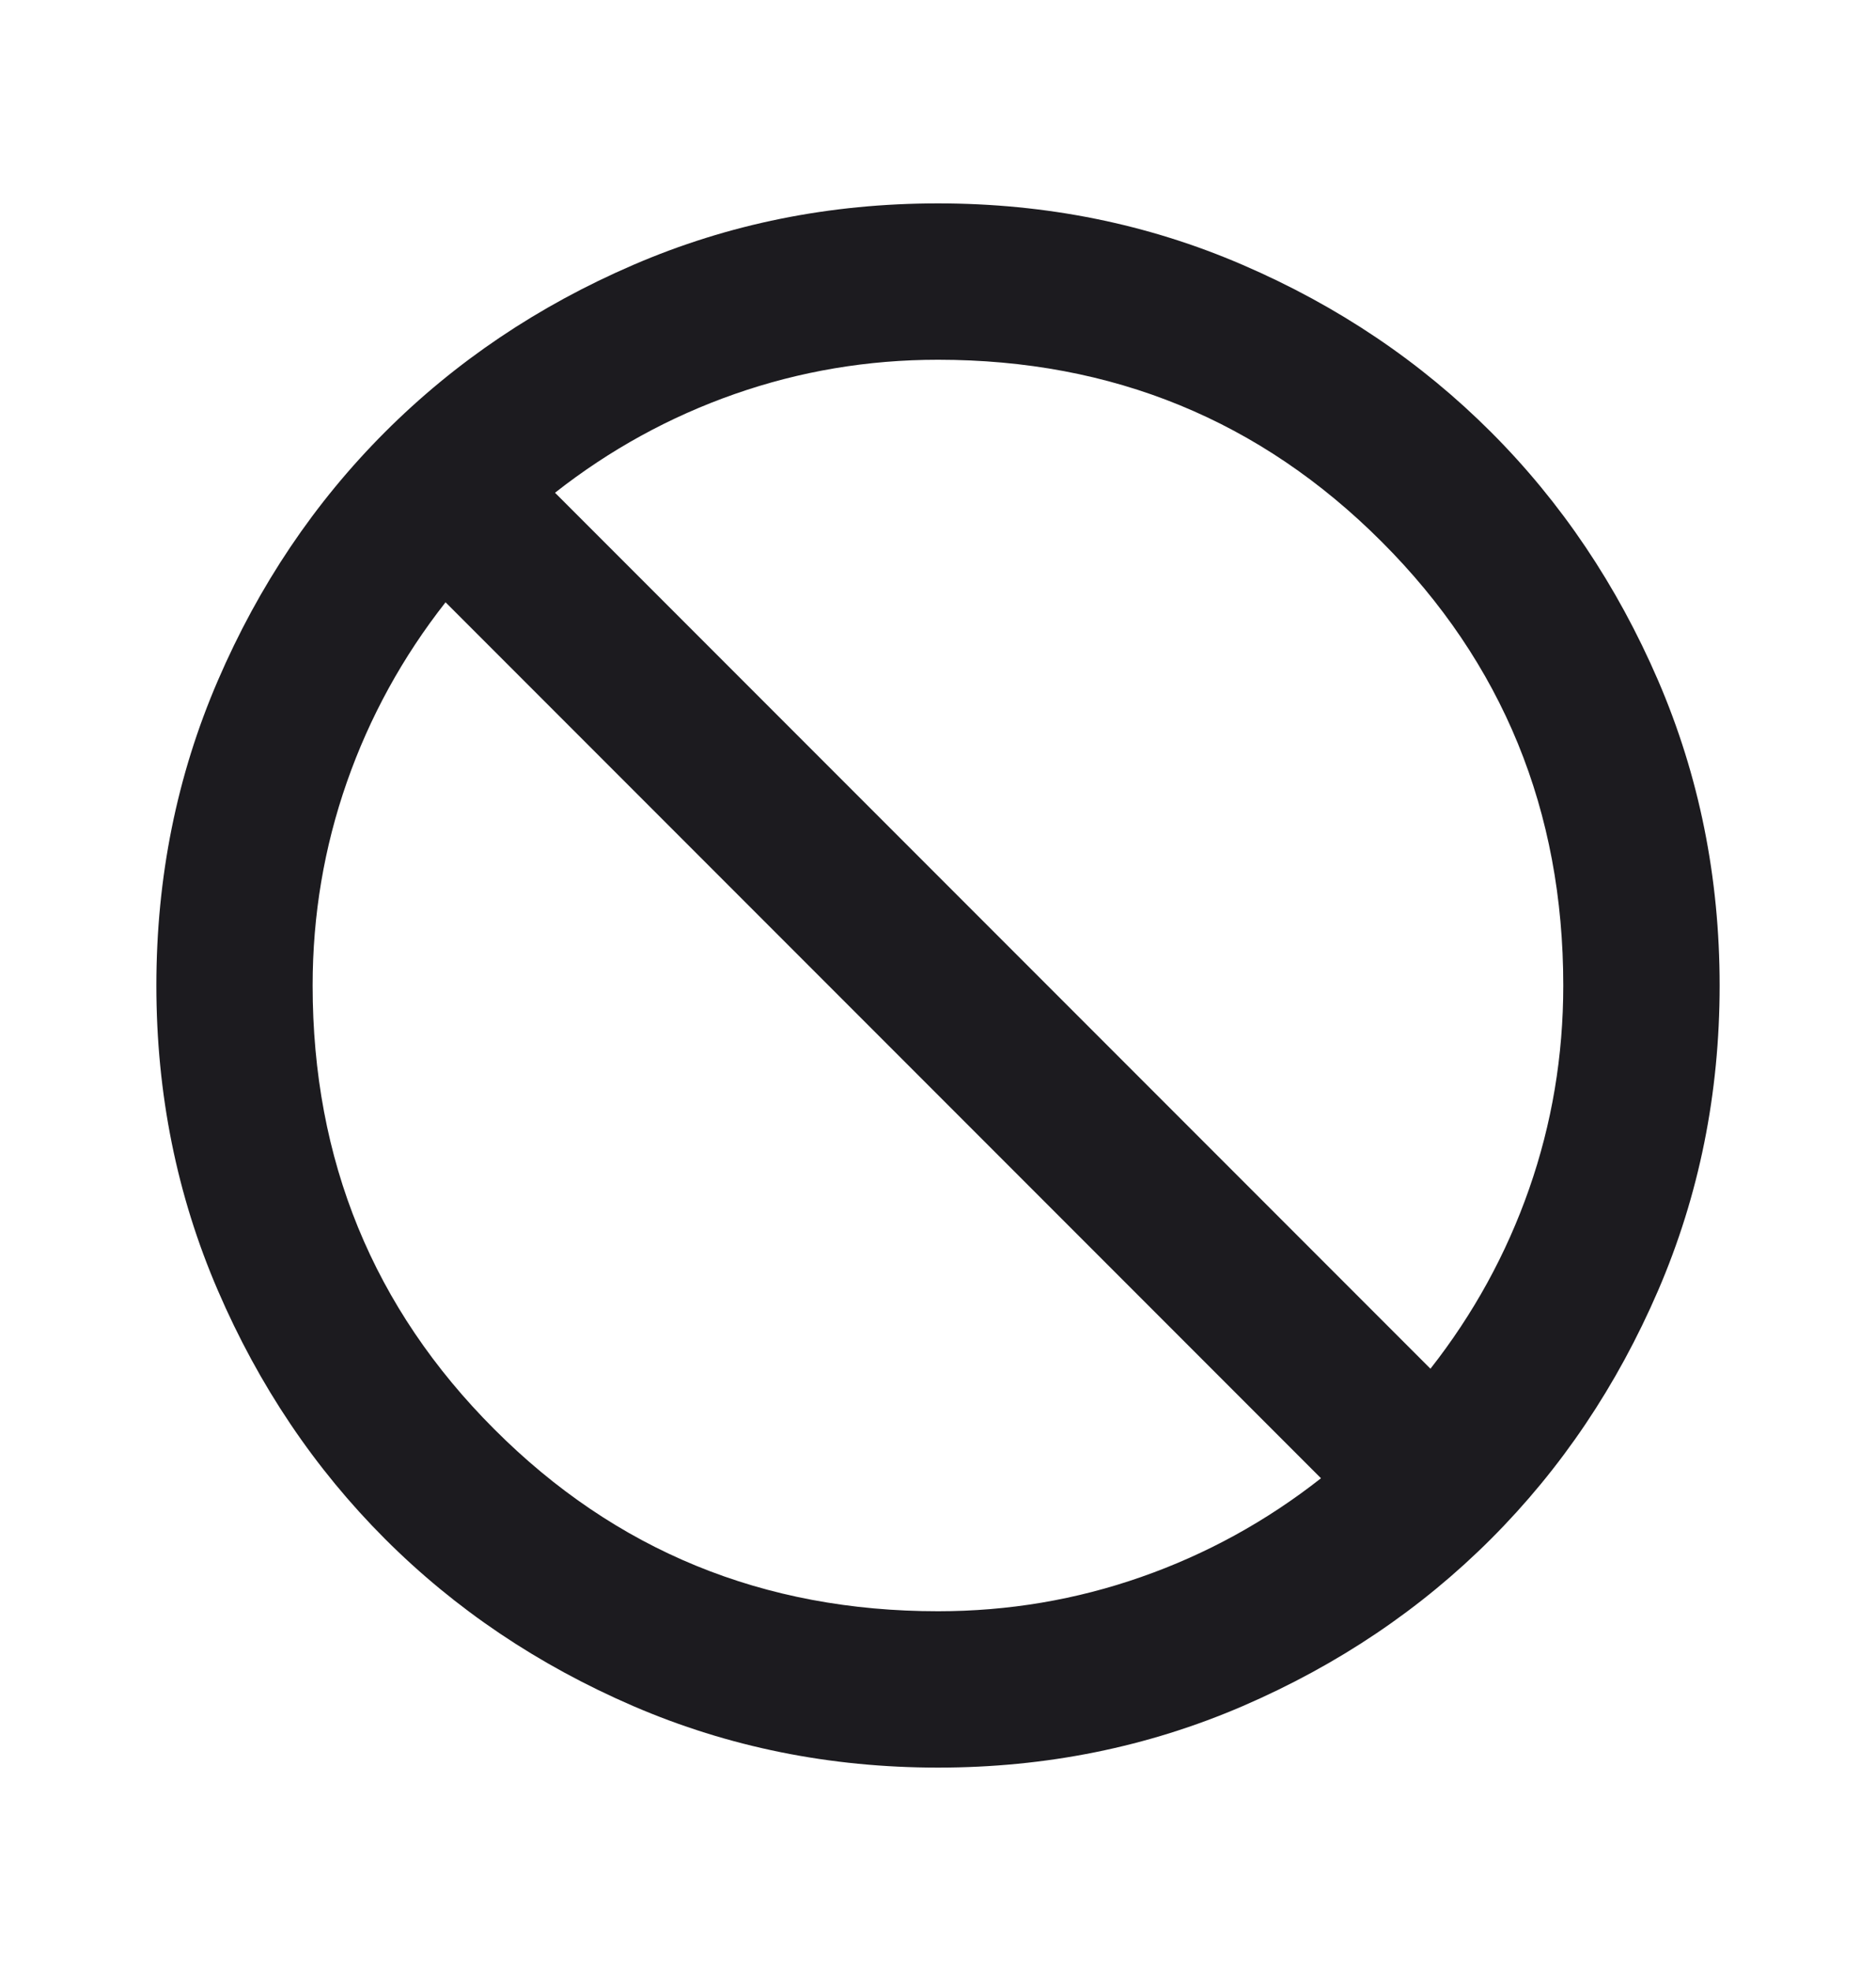 <svg width="20" height="21" viewBox="0 0 20 21" fill="none" xmlns="http://www.w3.org/2000/svg">
<g id="block">
<mask id="mask0_78_8594" style="mask-type:alpha" maskUnits="userSpaceOnUse" x="0" y="0" width="20" height="21">
<path id="Bounding box" d="M0 0.5H20V20.5H0V0.5Z" fill="#D9D9D9"/>
</mask>
<g mask="url(#mask0_78_8594)">
<path id="block_2" d="M10 18.833C8.847 18.833 7.764 18.614 6.75 18.177C5.736 17.739 4.854 17.146 4.104 16.396C3.354 15.646 2.76 14.764 2.323 13.75C1.885 12.736 1.667 11.653 1.667 10.5C1.667 9.347 1.885 8.264 2.323 7.25C2.76 6.236 3.354 5.354 4.104 4.604C4.854 3.854 5.736 3.26 6.75 2.823C7.764 2.385 8.847 2.167 10 2.167C11.153 2.167 12.236 2.385 13.25 2.823C14.264 3.26 15.146 3.854 15.896 4.604C16.646 5.354 17.239 6.236 17.677 7.25C18.114 8.264 18.333 9.347 18.333 10.5C18.333 11.653 18.114 12.736 17.677 13.75C17.239 14.764 16.646 15.646 15.896 16.396C15.146 17.146 14.264 17.739 13.25 18.177C12.236 18.614 11.153 18.833 10 18.833ZM10 17.167C10.75 17.167 11.472 17.045 12.166 16.802C12.861 16.559 13.5 16.208 14.083 15.75L4.75 6.417C4.292 7 3.941 7.639 3.698 8.333C3.455 9.028 3.333 9.75 3.333 10.5C3.333 12.361 3.979 13.938 5.271 15.229C6.562 16.521 8.139 17.167 10 17.167ZM15.25 14.583C15.708 14 16.059 13.361 16.302 12.667C16.545 11.972 16.666 11.25 16.666 10.5C16.666 8.639 16.021 7.062 14.729 5.771C13.437 4.479 11.861 3.833 10 3.833C9.25 3.833 8.528 3.955 7.833 4.198C7.139 4.441 6.5 4.792 5.917 5.25L15.25 14.583Z" fill="#1C1B1F"/>
</g>
</g>
</svg>
